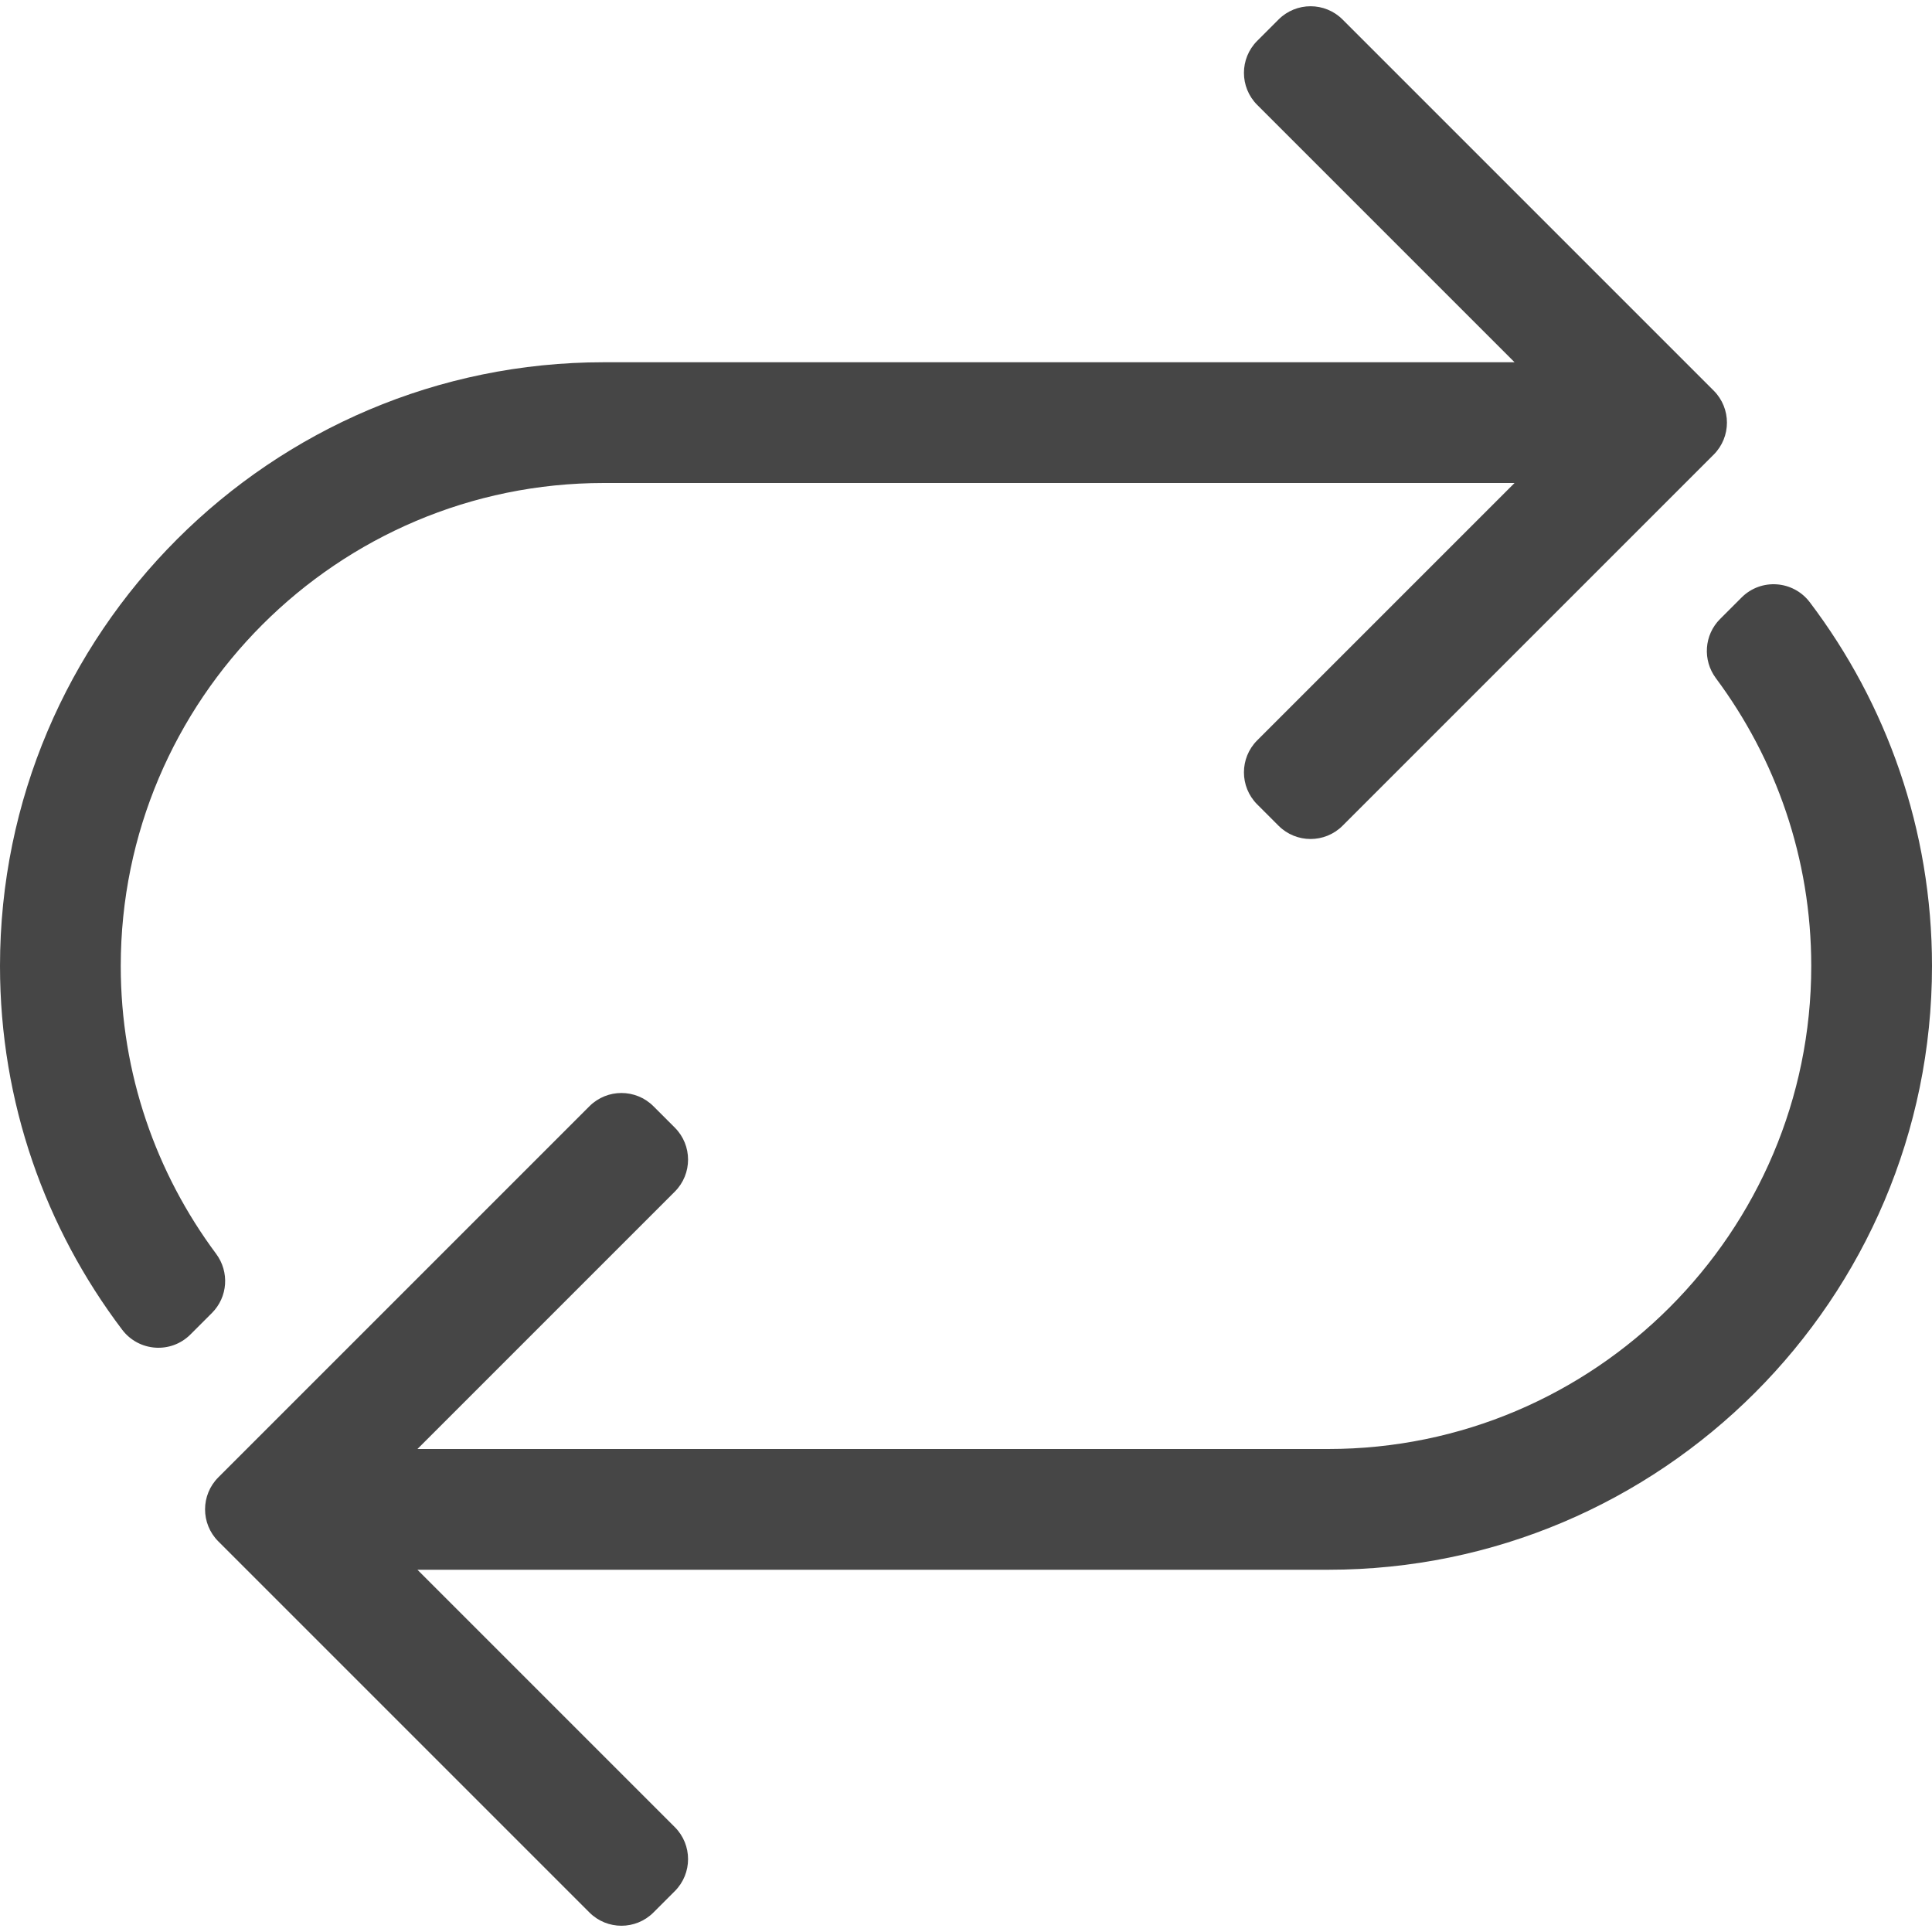 <?xml version="1.0" encoding="utf-8"?>
<svg aria-hidden="true" focusable="false" data-prefix="fal" data-icon="repeat" class="svg-inline--fa fa-repeat fa-w-16" role="img" xmlns="http://www.w3.org/2000/svg" viewBox="0 0 512 512"><path fill="#464646" d="M512 256c0 88.225-71.775 160-160 160H110.628l68.201 68.201c4.686 4.686 4.686 12.284 0 16.971l-5.656 5.656c-4.686 4.686-12.284 4.686-16.971 0l-98.343-98.343c-4.686-4.686-4.686-12.284 0-16.971l98.343-98.343c4.686-4.686 12.284-4.686 16.971 0l5.656 5.656c4.686 4.686 4.686 12.284 0 16.971L110.628 384H352c70.579 0 128-57.421 128-128 0-28.555-9.403-54.952-25.271-76.268-3.567-4.792-3.118-11.462 1.106-15.686l5.705-5.705c5.16-5.16 13.678-4.547 18.083 1.271C499.935 186.438 512 219.835 512 256zM57.271 332.268C41.403 310.952 32 284.555 32 256c0-70.579 57.421-128 128-128h241.372l-68.201 68.201c-4.686 4.686-4.686 12.284 0 16.971l5.656 5.656c4.686 4.686 12.284 4.686 16.971 0l98.343-98.343c4.686-4.686 4.686-12.284 0-16.971L355.799 5.172c-4.686-4.686-12.284-4.686-16.971 0l-5.656 5.656c-4.686 4.686-4.686 12.284 0 16.971L401.372 96H160C71.775 96 0 167.775 0 256c0 36.165 12.065 69.562 32.376 96.387 4.405 5.818 12.923 6.432 18.083 1.271l5.705-5.705c4.225-4.224 4.674-10.893 1.107-15.685z"></path></svg>
